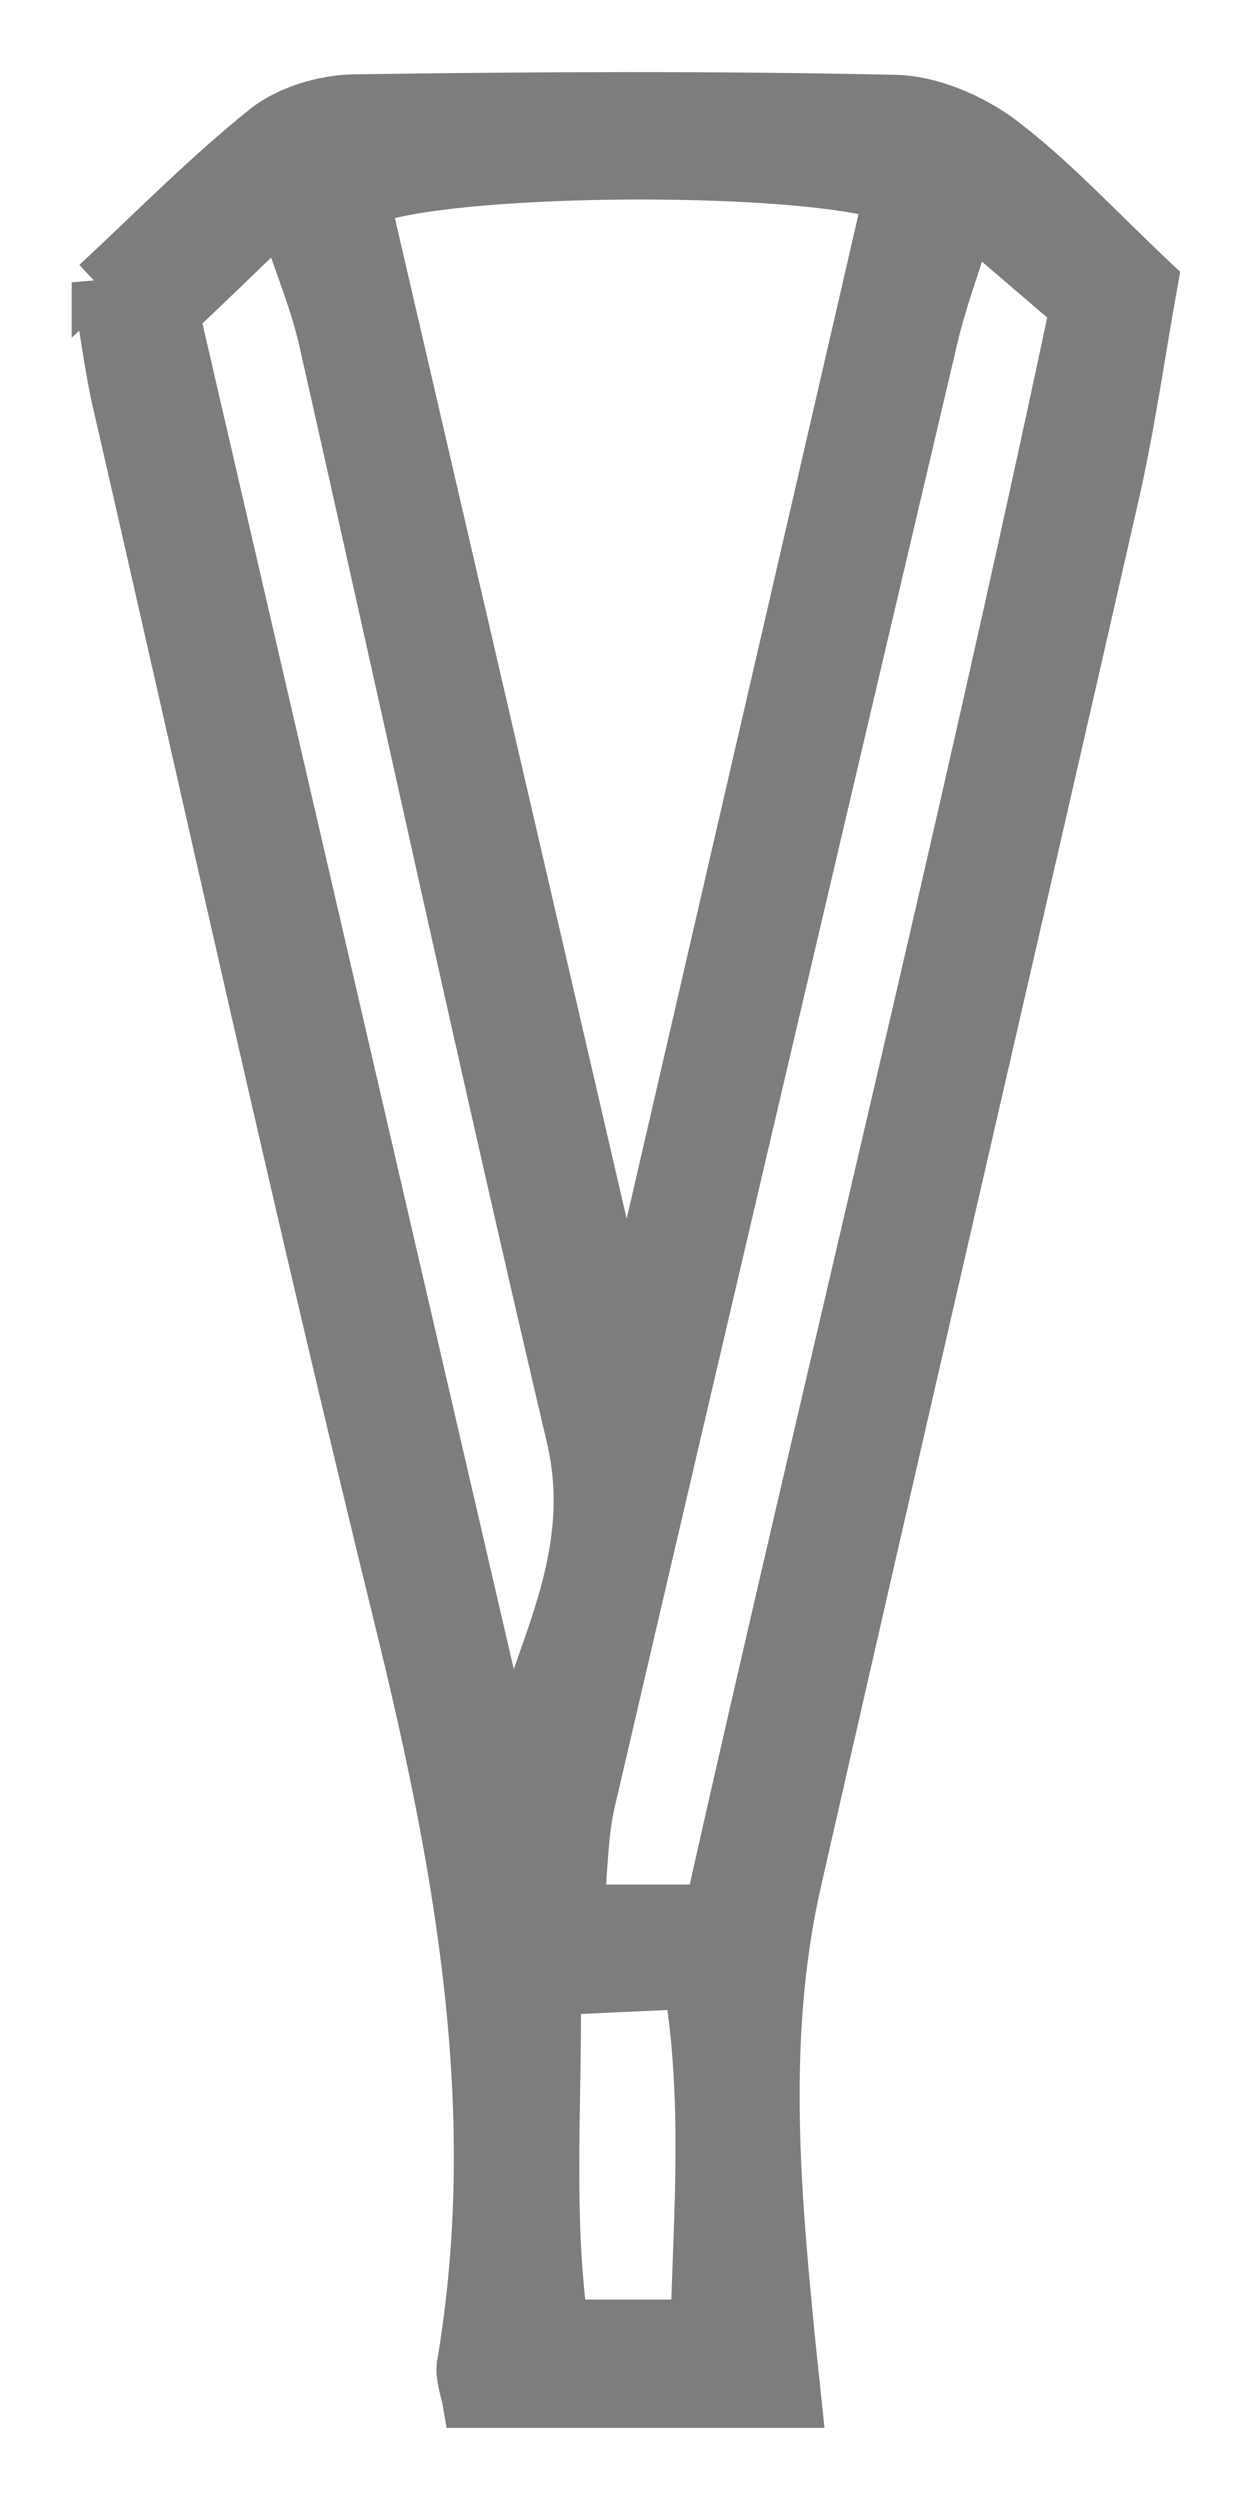 <svg width="13" height="26" viewBox="0 0 13 26" fill="none" xmlns="http://www.w3.org/2000/svg">
<path d="M0.996 2.938C1.59 2.385 2.142 1.823 2.752 1.333C2.993 1.14 3.367 1.028 3.681 1.023C5.557 0.996 7.434 0.987 9.31 1.028C9.686 1.037 10.112 1.221 10.419 1.451C10.954 1.857 11.414 2.36 12.004 2.916C11.872 3.644 11.765 4.416 11.592 5.175C10.499 9.973 9.385 14.764 8.295 19.562C7.957 21.044 8.055 22.545 8.199 24.041C8.226 24.335 8.258 24.629 8.297 25H4.856C4.833 24.863 4.772 24.718 4.794 24.585C5.243 21.93 4.763 19.371 4.132 16.8C3.103 12.61 2.176 8.39 1.21 4.18C1.126 3.815 1.083 3.442 0.996 2.936V2.938ZM6.361 13.099L6.68 13.081C7.529 9.399 8.381 5.717 9.228 2.041C8.178 1.729 4.633 1.761 3.811 2.098C4.658 5.758 5.51 9.429 6.359 13.099H6.361ZM7.372 19.851C8.641 14.213 9.998 8.729 11.166 3.209C10.777 2.875 10.485 2.627 10.089 2.285C9.925 2.813 9.795 3.159 9.713 3.515C8.52 8.588 7.329 13.664 6.149 18.74C6.07 19.082 6.072 19.441 6.033 19.849H7.375L7.372 19.851ZM5.186 17.79C5.275 17.797 5.364 17.804 5.453 17.811C5.755 16.886 6.184 16.026 5.931 14.946C5.038 11.148 4.214 7.333 3.353 3.526C3.266 3.141 3.109 2.772 2.929 2.226C2.479 2.661 2.169 2.959 1.83 3.282C2.957 8.153 4.07 12.972 5.186 17.788V17.79ZM7.224 24.166C7.258 22.973 7.349 21.848 7.156 20.644C6.655 20.666 6.268 20.685 5.792 20.707C5.801 21.924 5.712 23.023 5.865 24.166H7.227H7.224Z" fill="#7D7D80" stroke="#7D7D80" stroke-width="0.5"/>
</svg>
